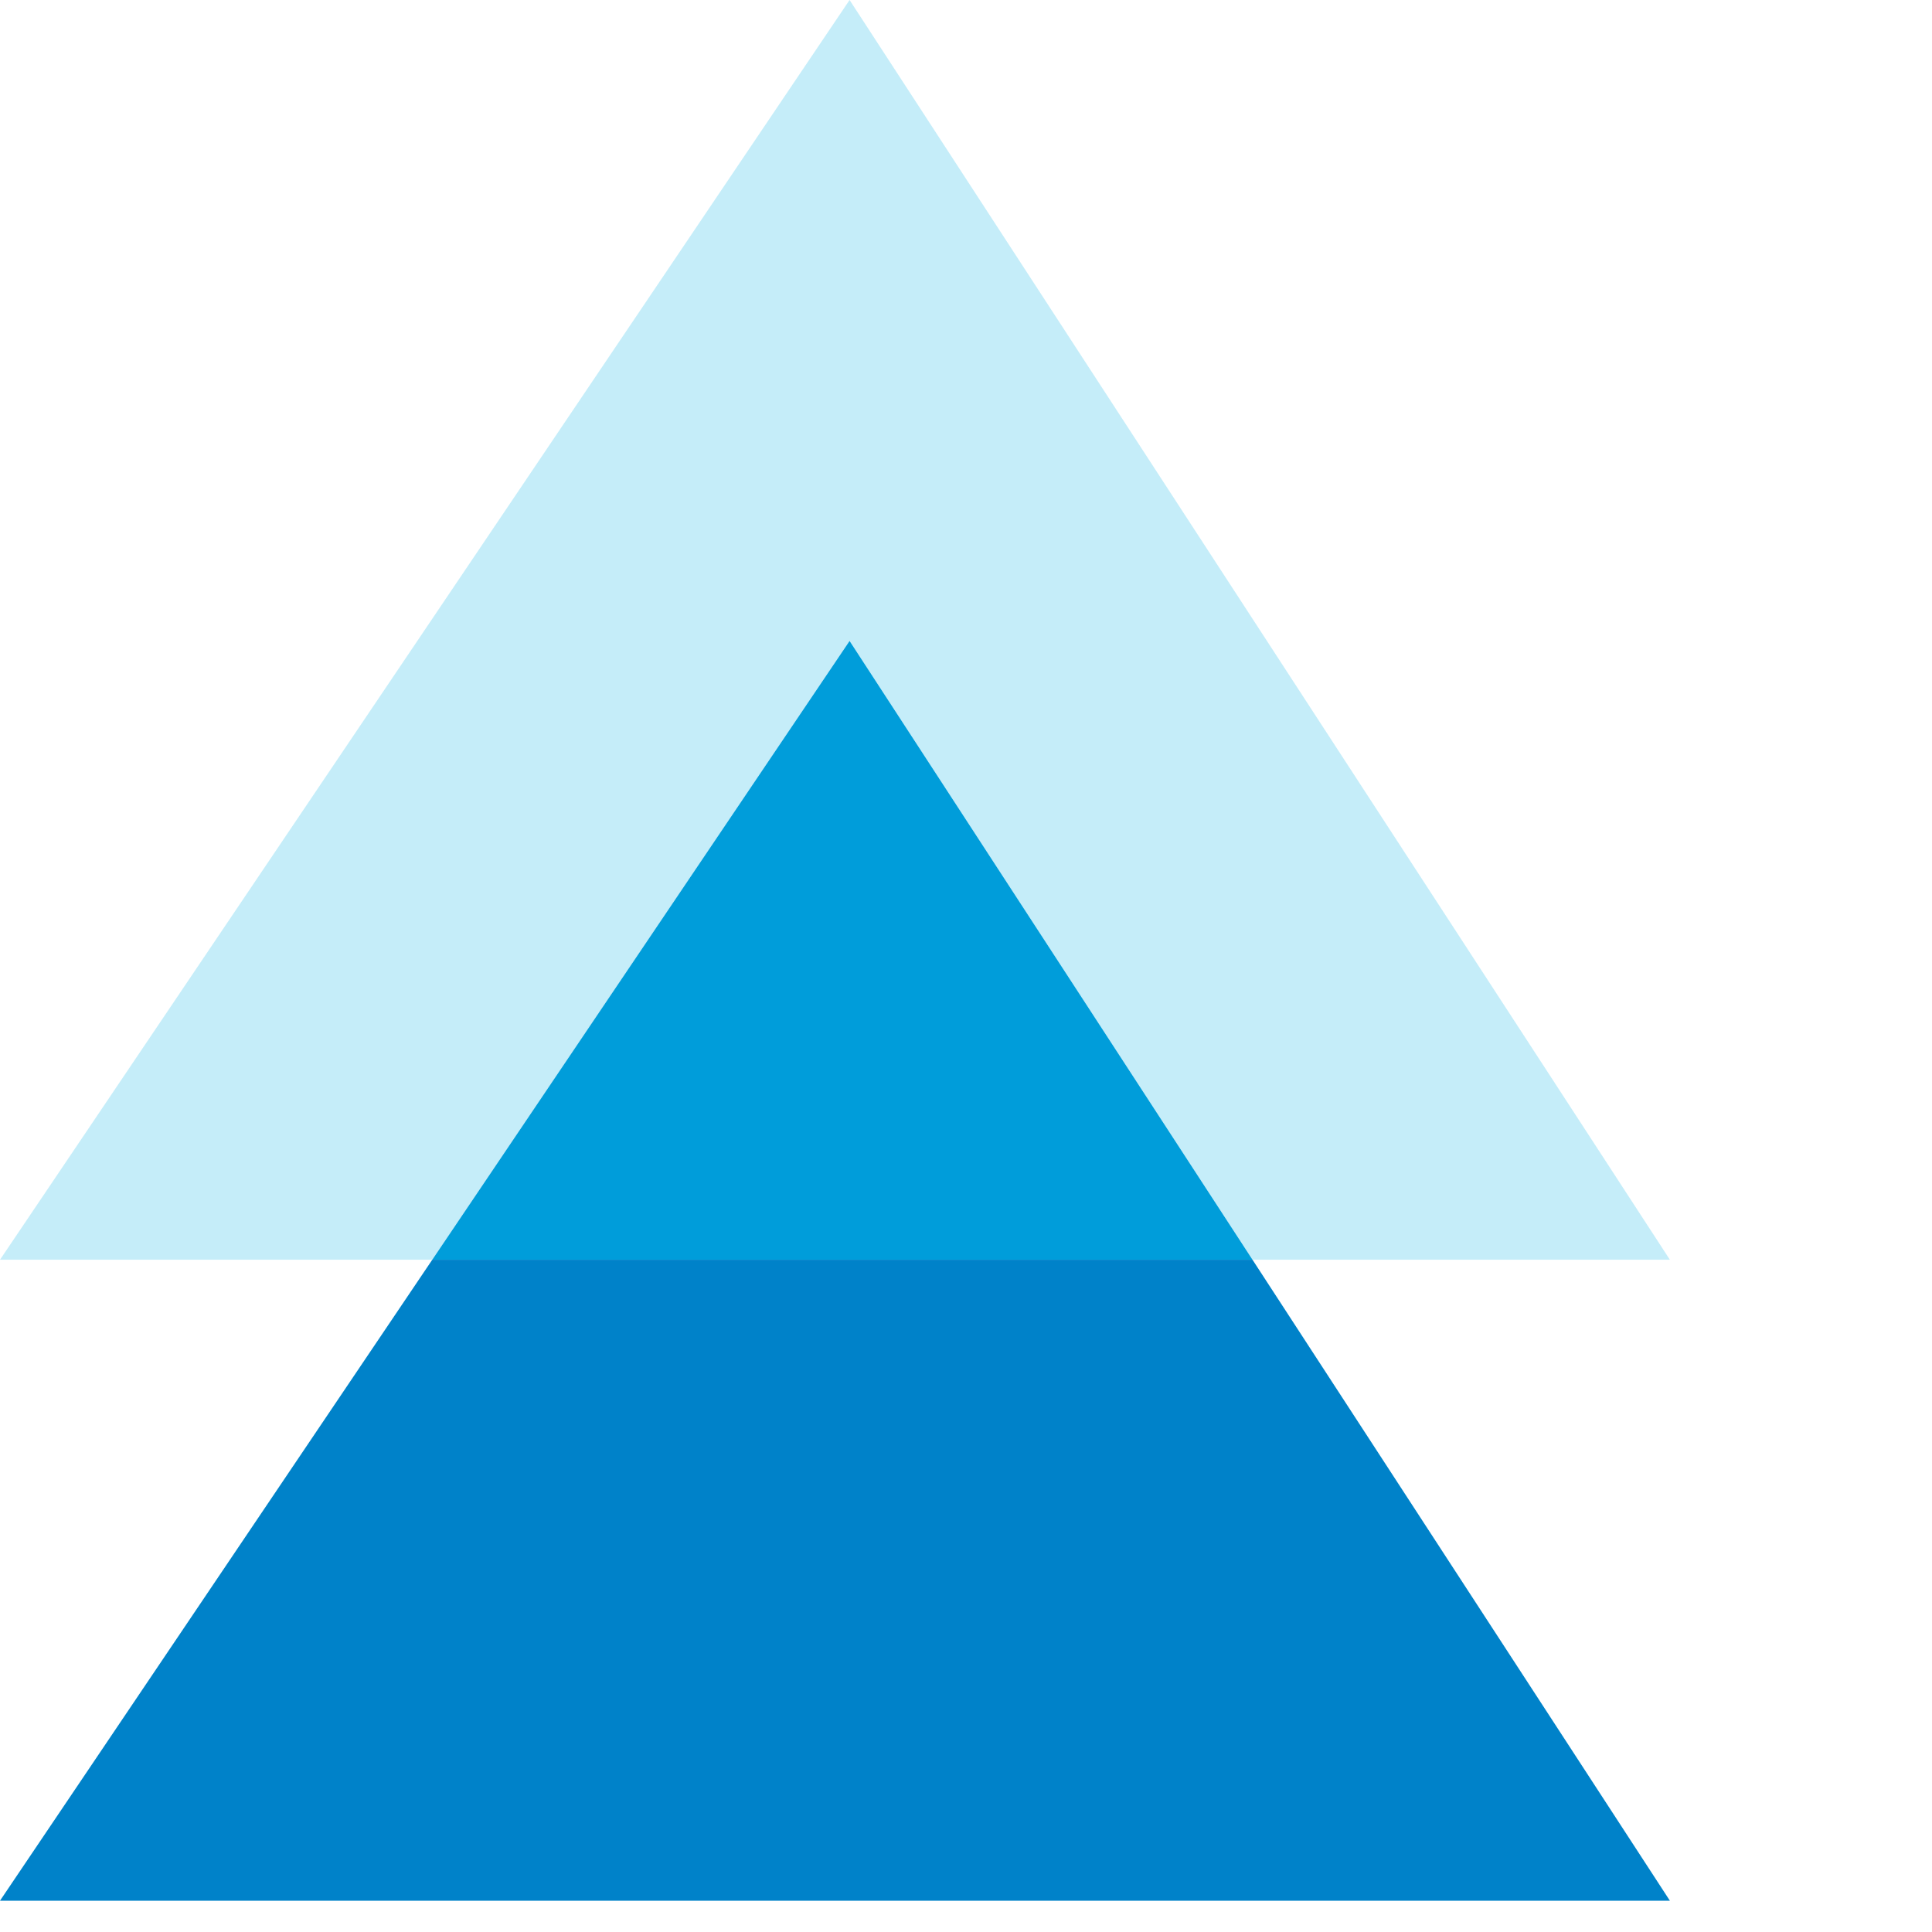 <svg xmlns="http://www.w3.org/2000/svg" width="85" height="85" viewBox="0 0 85 85" fill="none"><g clip-path="url(#clip0_133_110)"><path fill-rule="evenodd" clip-rule="evenodd" d="M37.378 0L0 55.423H19.018L37.378 28.199L55.105 55.423H73.468L37.378 0Z" fill="#C5EDF9"></path><path fill-rule="evenodd" clip-rule="evenodd" d="M37.378 28.199L55.105 55.423H19.018L37.378 28.199Z" fill="#009DDA"></path><path fill-rule="evenodd" clip-rule="evenodd" d="M19.018 55.423L0 83.623H73.468L55.105 55.423H19.018Z" fill="#0082C9"></path></g><defs><clipPath id="clip0_133_110"><rect width="84.758" height="84.021" fill="white"></rect></clipPath></defs></svg>